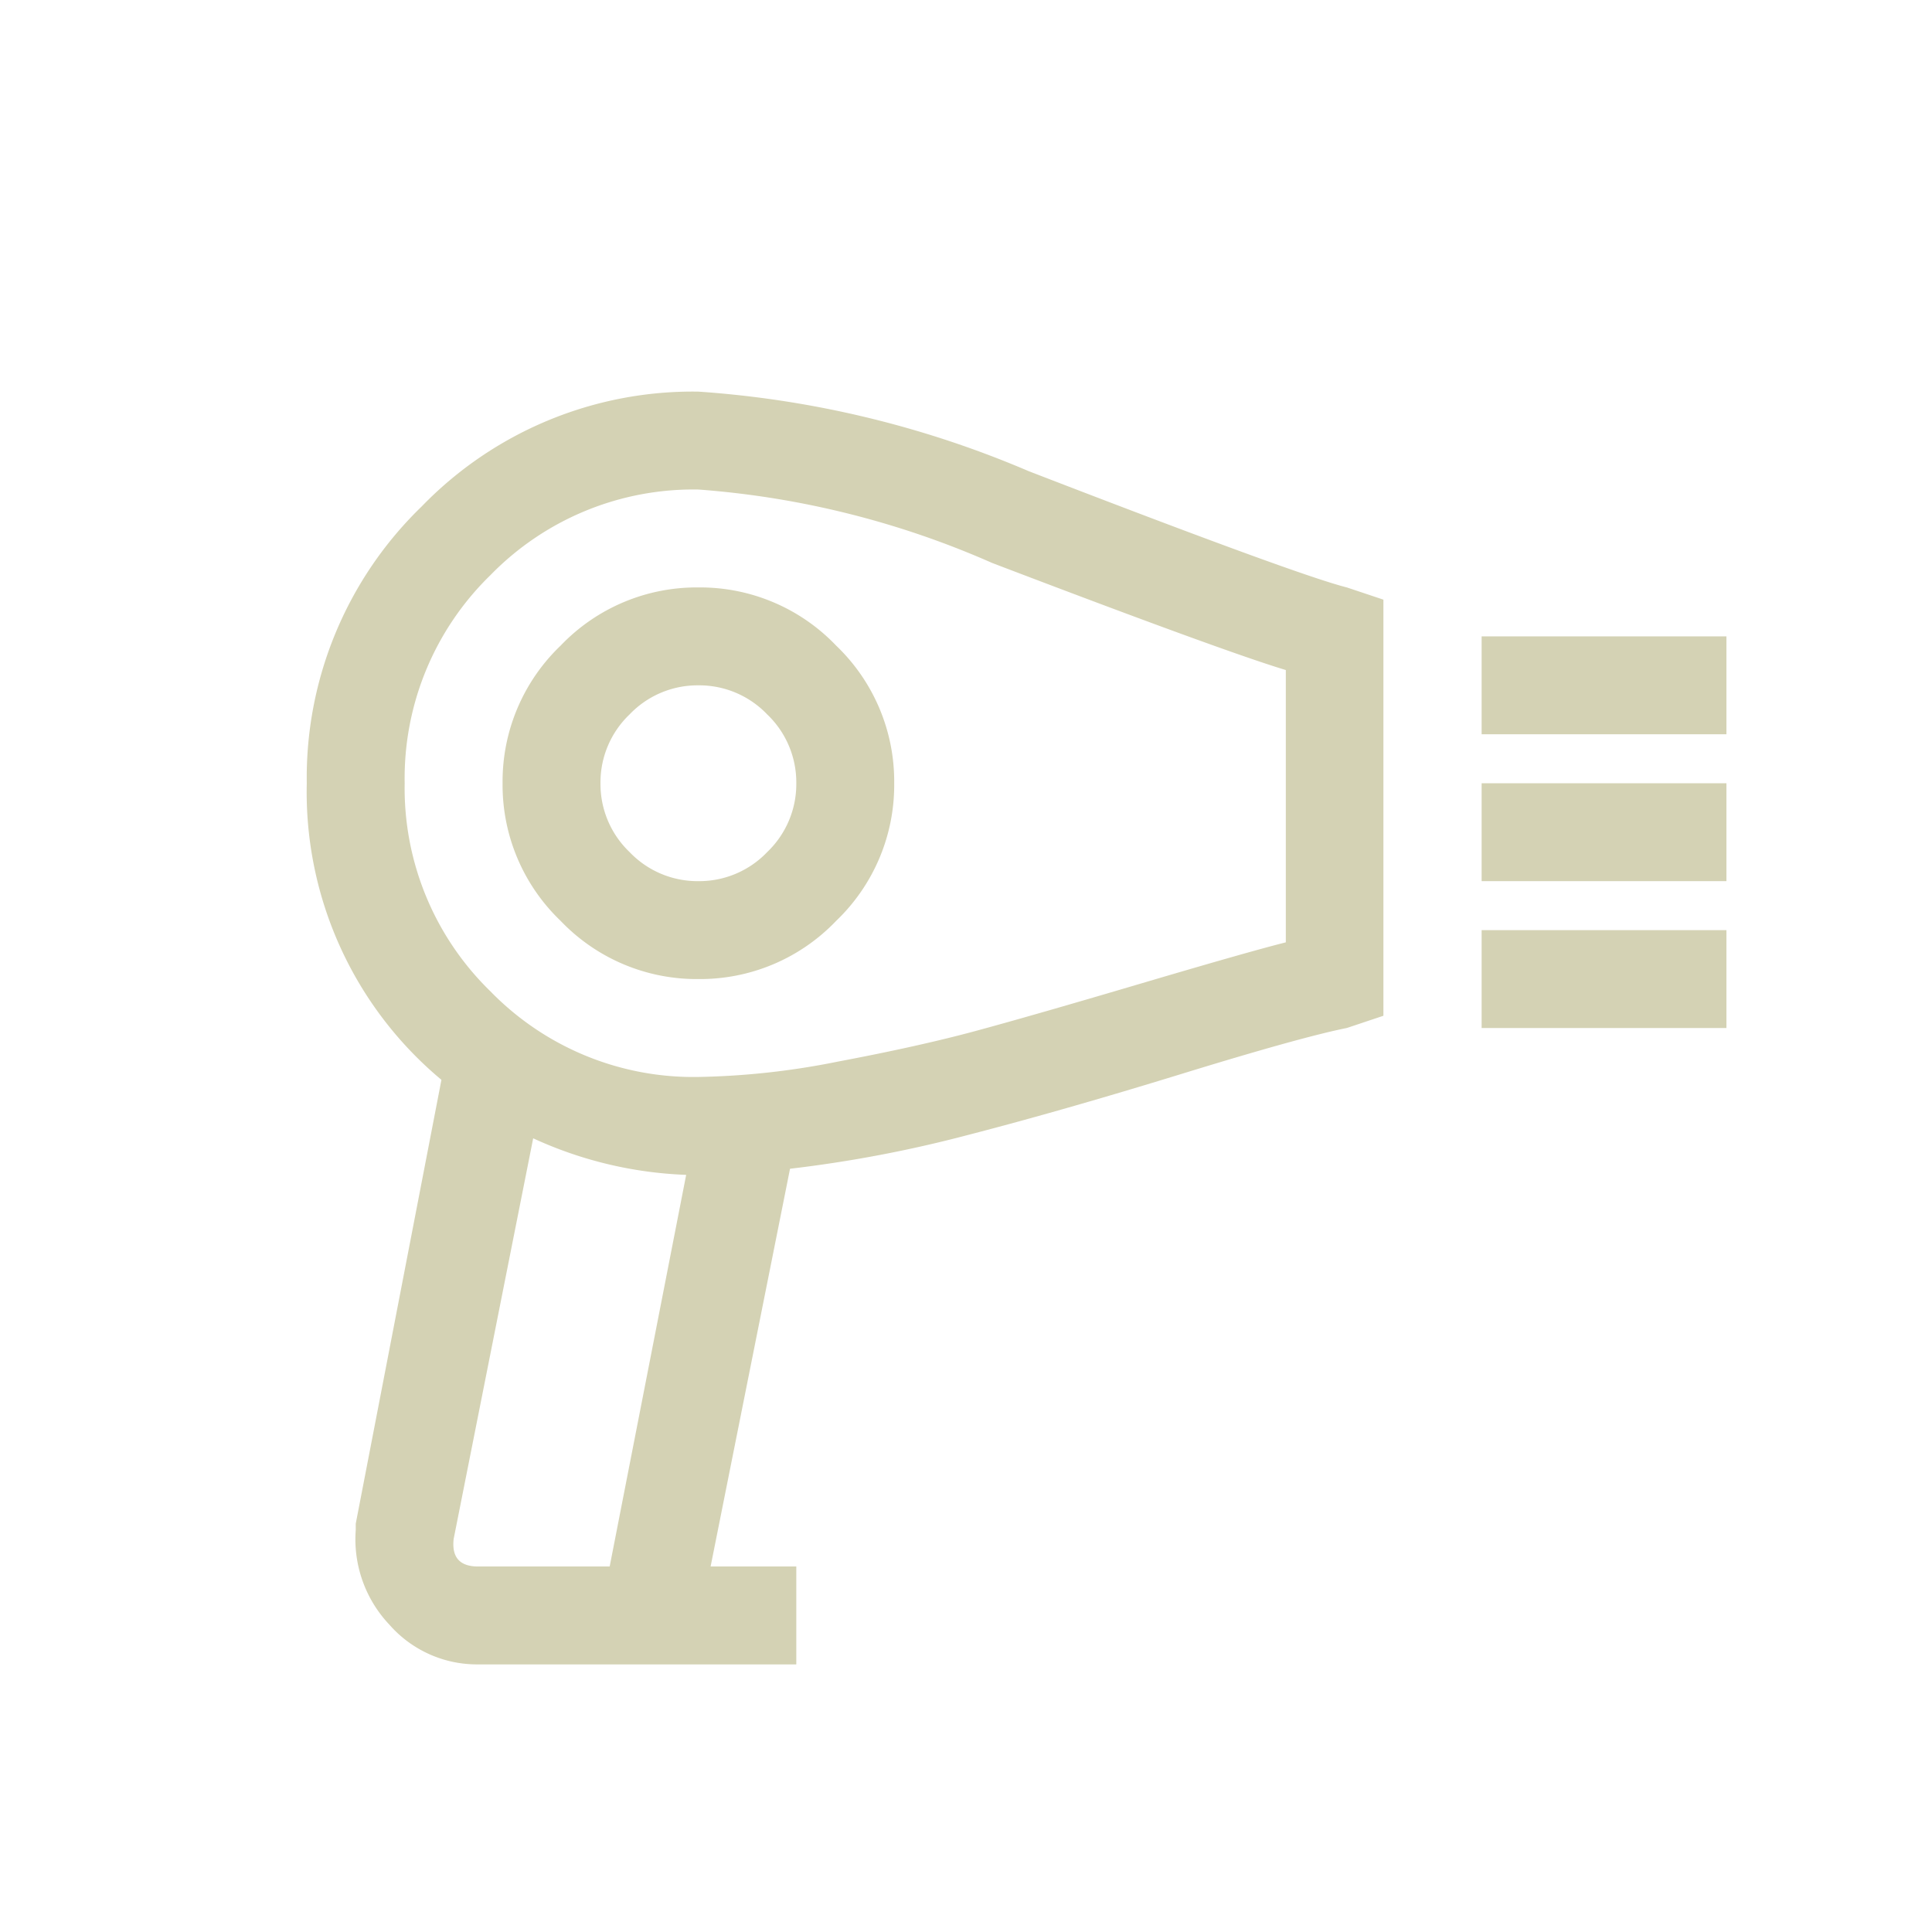 <?xml version="1.0" encoding="UTF-8"?>
<svg xmlns="http://www.w3.org/2000/svg" width="37" height="37" viewBox="0 0 37 37">
  <g id="Hair_dryer" data-name="Hair dryer" transform="translate(-721 -5404)">
    <rect id="Rectangle_314" data-name="Rectangle 314" width="37" height="37" transform="translate(721 5404)" fill="none"></rect>
    <path id="Path_500" data-name="Path 500" d="M9.375-22.5A19.445,19.445,0,0,1,15.7-20.977q5.156,1.992,6.094,2.227l.7.234v7.969l-.7.234q-.879.176-3.164.879t-4.1,1.172a24.49,24.49,0,0,1-3.4.645L9.609,0H11.25V1.875H5.156a2.229,2.229,0,0,1-1.7-.762A2.379,2.379,0,0,1,2.813-.7V-.82l1.641-8.5A7.175,7.175,0,0,1,1.875-15a7.226,7.226,0,0,1,2.2-5.3A7.226,7.226,0,0,1,9.375-22.5Zm0,1.875a5.425,5.425,0,0,0-3.984,1.641A5.425,5.425,0,0,0,3.75-15a5.425,5.425,0,0,0,1.641,3.984A5.425,5.425,0,0,0,9.375-9.375a14.706,14.706,0,0,0,2.666-.293q1.553-.293,2.637-.586t3.164-.908q2.08-.615,2.783-.791v-5.215Q19.453-17.52,15-19.219A17.039,17.039,0,0,0,9.375-20.625ZM6.738-17.637A3.6,3.6,0,0,1,9.375-18.75a3.6,3.6,0,0,1,2.637,1.113A3.6,3.6,0,0,1,13.125-15a3.6,3.6,0,0,1-1.113,2.637A3.6,3.6,0,0,1,9.375-11.25a3.6,3.6,0,0,1-2.637-1.113A3.6,3.6,0,0,1,5.625-15,3.6,3.6,0,0,1,6.738-17.637Zm17.637-.176h4.688v1.875H24.375ZM10.693-16.318a1.8,1.8,0,0,0-1.318-.557,1.8,1.8,0,0,0-1.318.557A1.8,1.8,0,0,0,7.5-15a1.8,1.8,0,0,0,.557,1.318,1.8,1.8,0,0,0,1.318.557,1.8,1.8,0,0,0,1.318-.557A1.8,1.8,0,0,0,11.25-15,1.8,1.8,0,0,0,10.693-16.318ZM24.375-15h4.688v1.875H24.375Zm0,2.813h4.688v1.875H24.375ZM6.211-8.2,4.688-.527Q4.629,0,5.156,0h2.52L9.141-7.5A7.676,7.676,0,0,1,6.211-8.2Z" transform="translate(725 5434)" fill="#d4d2b4"></path>
  </g>
</svg>
